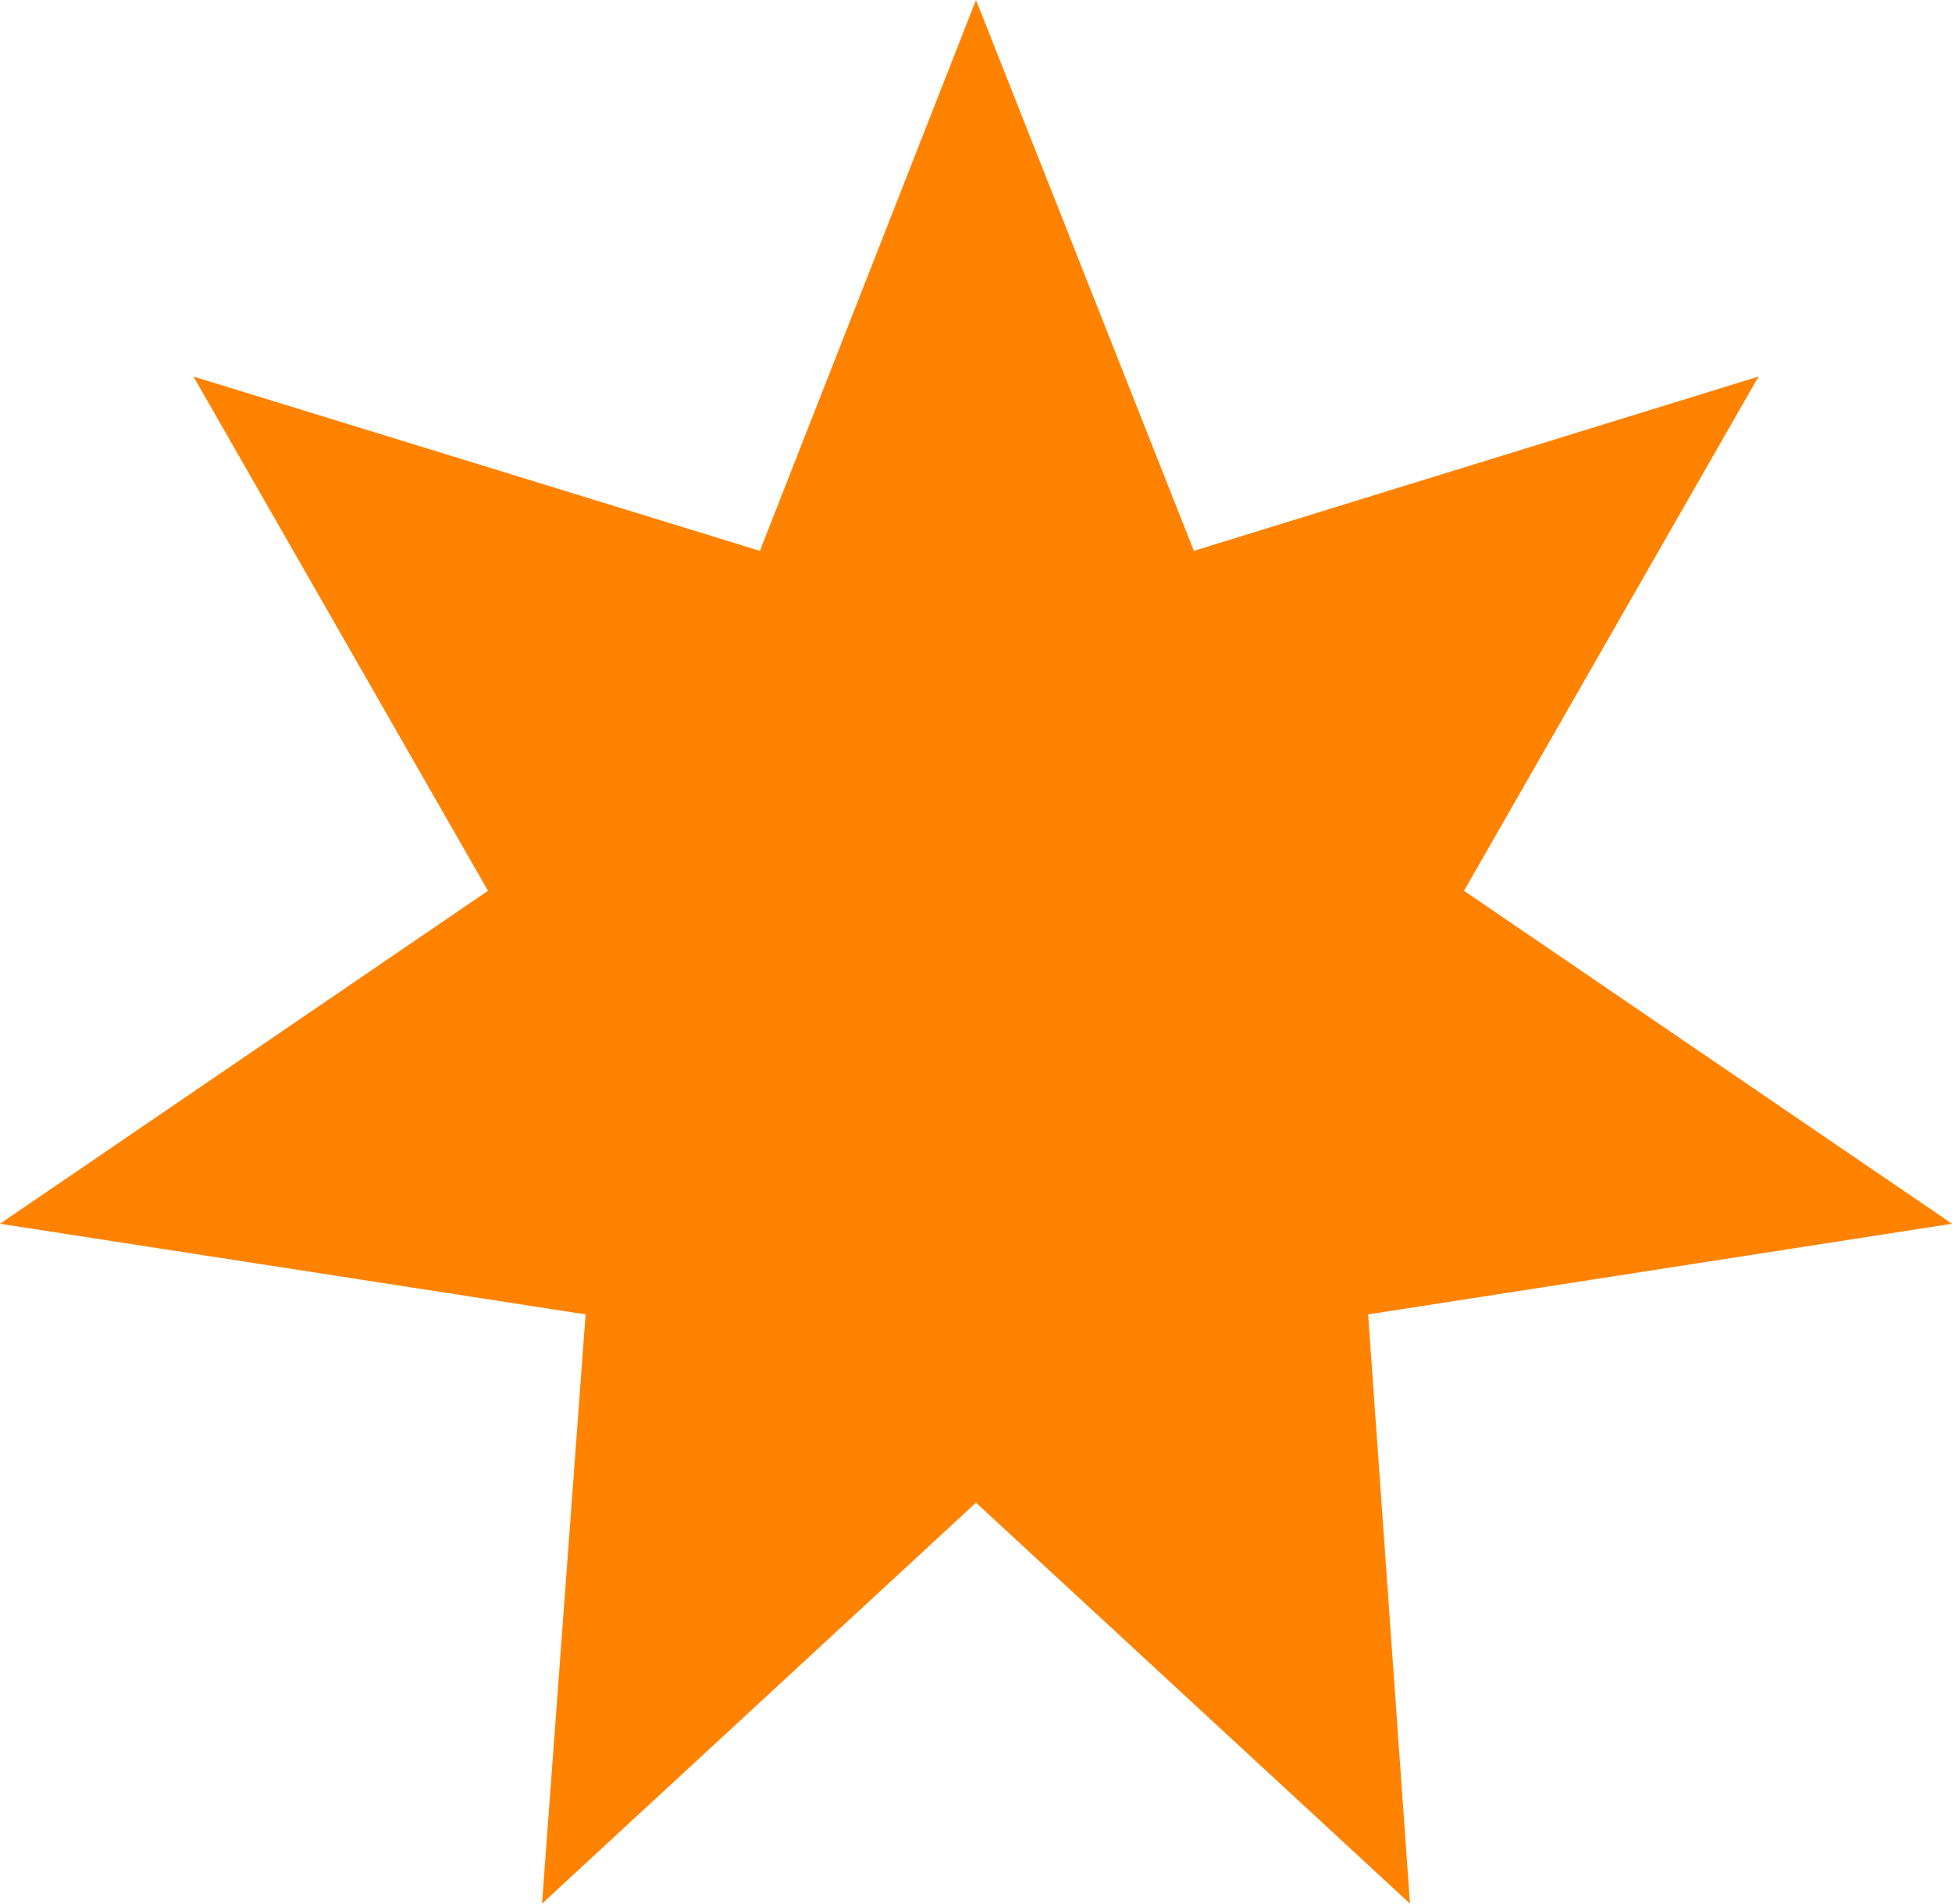 <?xml version="1.0" encoding="UTF-8"?> <svg xmlns="http://www.w3.org/2000/svg" viewBox="0 0 112 109.2"> <polygon points="56 0 68.5 31.6 100.9 21.6 84 51.1 112 70.2 78.5 75.4 80.9 109.2 56 86.2 31.1 109.2 33.6 75.4 0 70.2 28 51.1 11.1 21.6 43.6 31.6 56 0" style="fill:#ff8200"></polygon> </svg> 